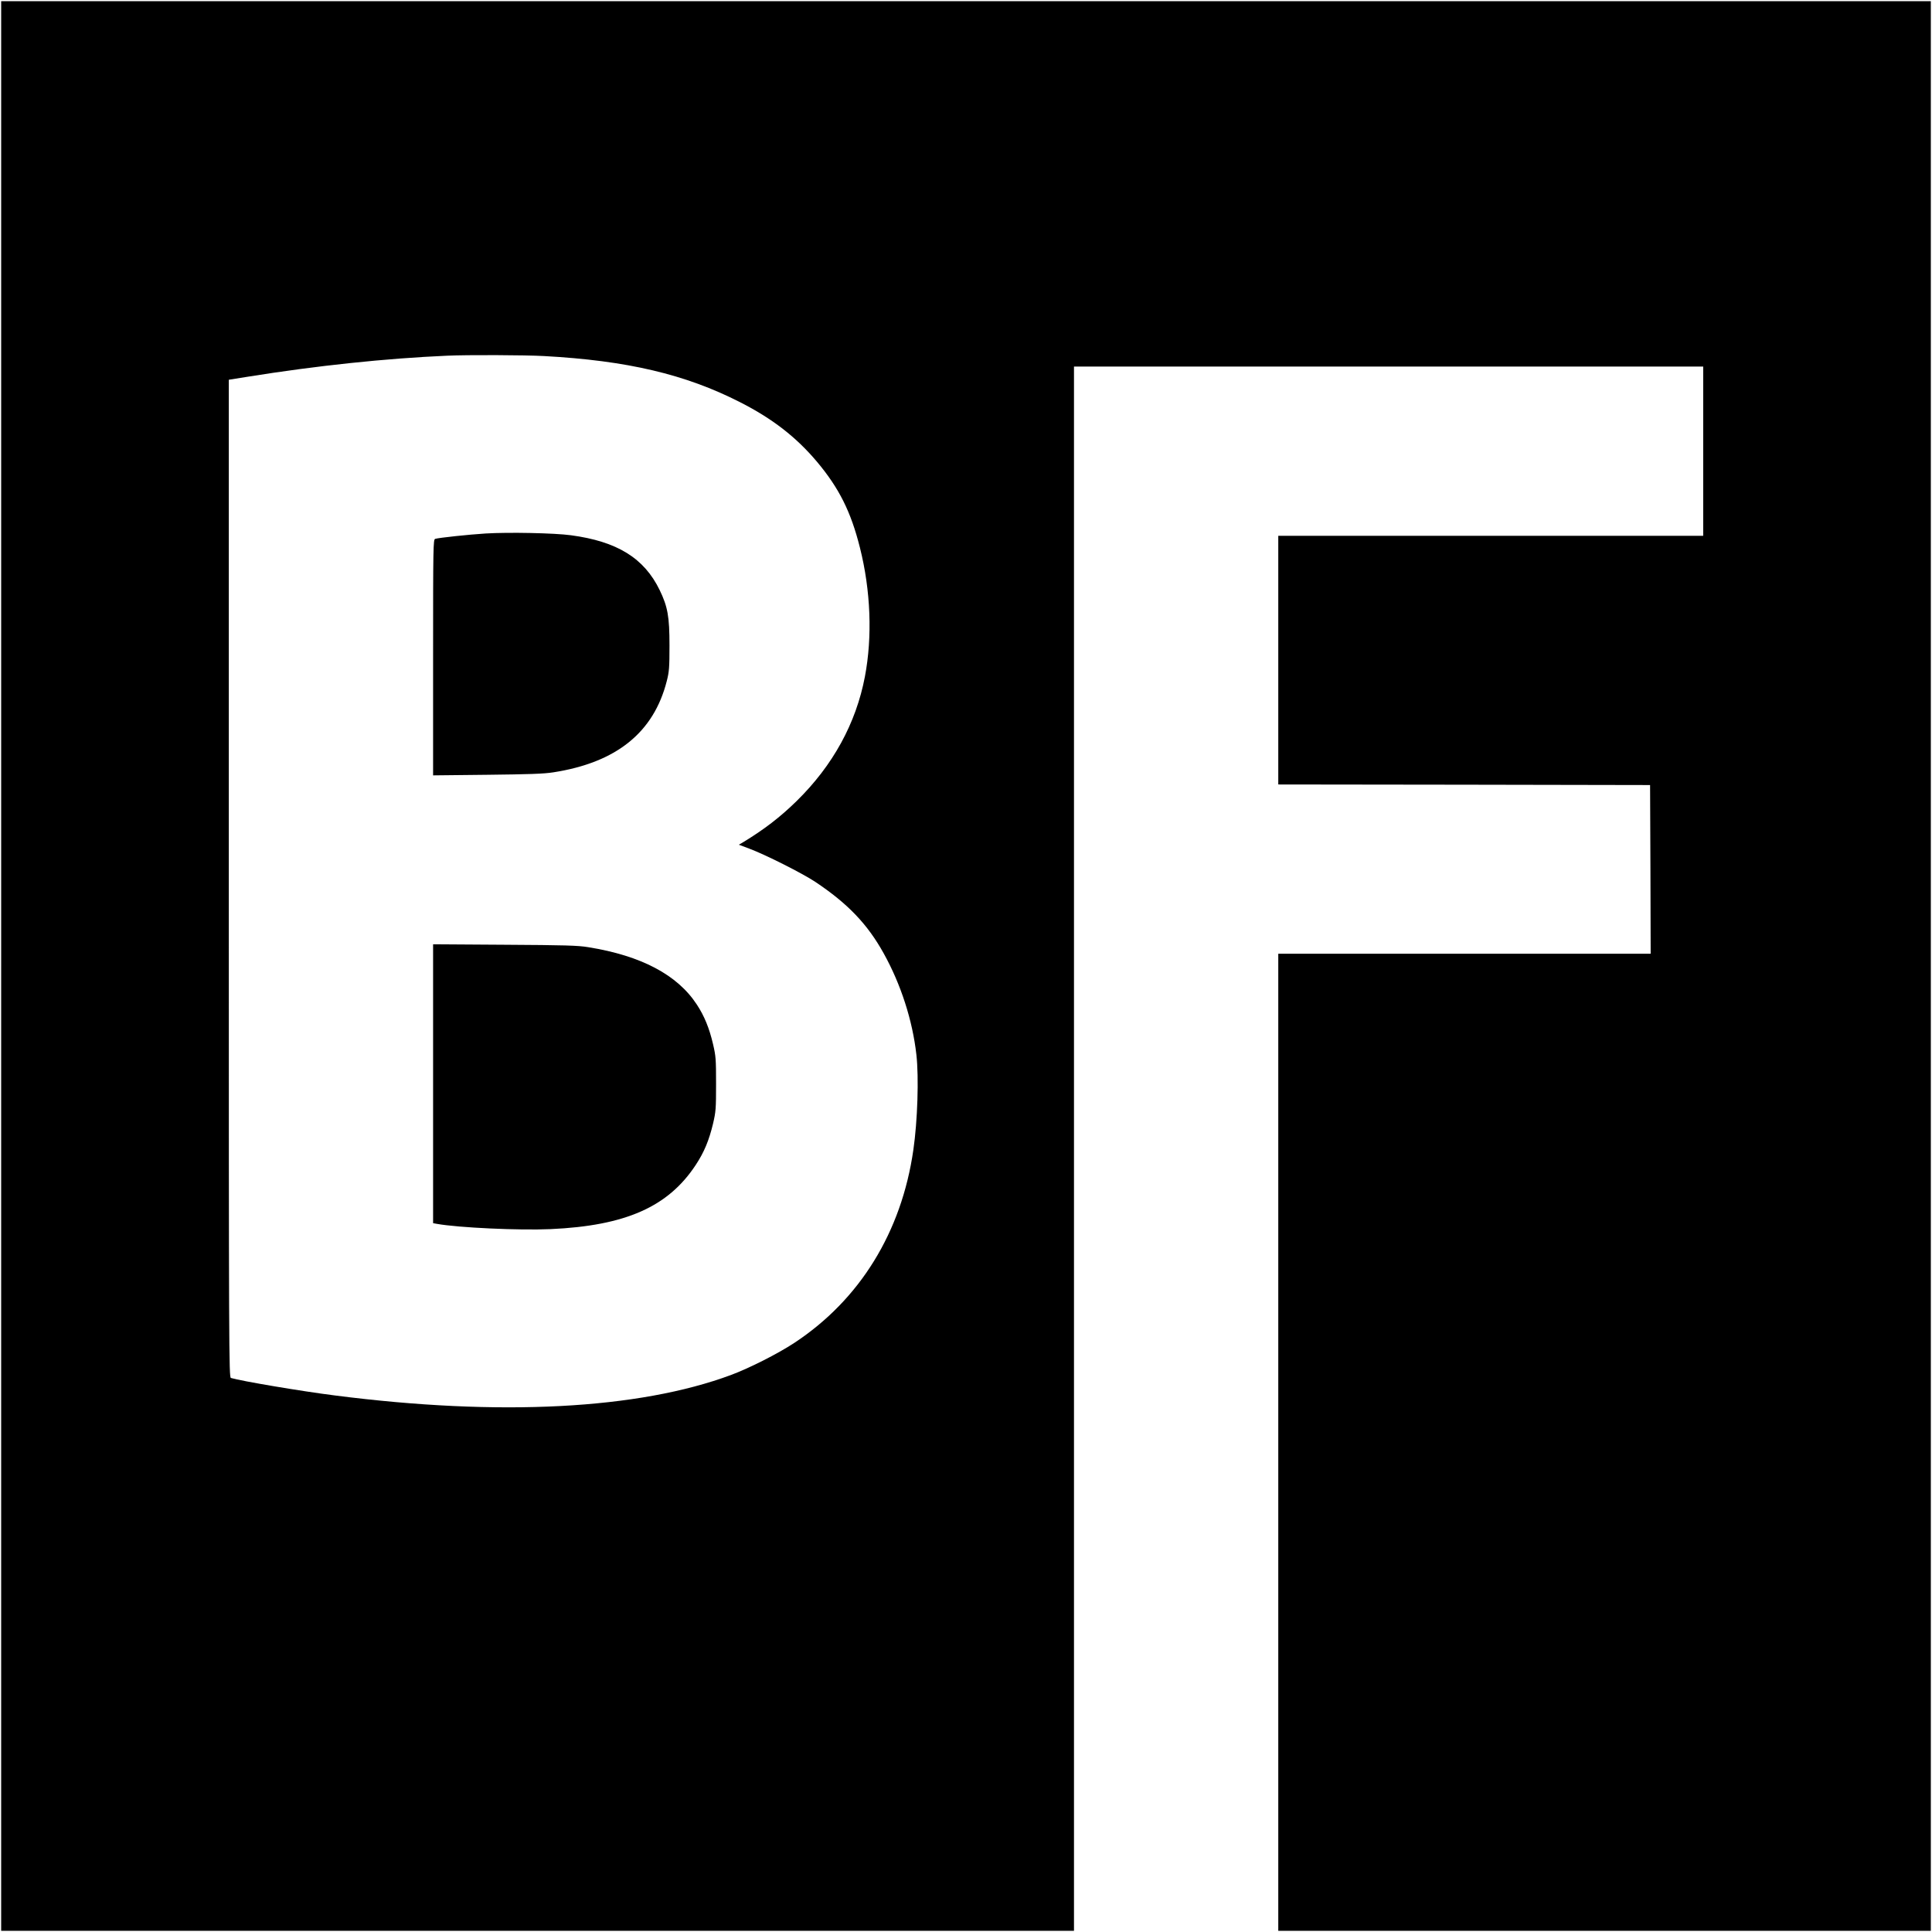 <?xml version="1.0" standalone="no"?>
<!DOCTYPE svg PUBLIC "-//W3C//DTD SVG 20010904//EN"
 "http://www.w3.org/TR/2001/REC-SVG-20010904/DTD/svg10.dtd">
<svg version="1.0" xmlns="http://www.w3.org/2000/svg"
 width="1655pt" height="1655pt" viewBox="0 0 1655 1655"
 preserveAspectRatio="xMidYMid meet">
<g transform="translate(0,1655) scale(0.1,-0.1)"
fill="#000000" stroke="none">
<path d="M10 8275 l0 -8265 4595 0 4595 0 0 6700 0 6700 2695 0 2695 0 0 -725
0 -725 -1820 0 -1820 0 0 -1065 0 -1065 1593 -2 1592 -3 3 -722 2 -723 -1595
0 -1595 0 0 -4185 0 -4185 2795 0 2795 0 0 8265 0 8265 -8265 0 -8265 0 0
-8265z m4650 5225 c713 -39 1210 -156 1679 -395 278 -141 482 -300 659 -510
189 -225 291 -428 368 -735 93 -368 108 -765 43 -1106 -76 -400 -274 -761
-585 -1066 -140 -137 -277 -243 -462 -355 l-33 -19 88 -33 c137 -51 457 -212
568 -286 277 -185 446 -361 585 -612 147 -264 247 -574 280 -868 22 -194 10
-567 -26 -815 -101 -705 -459 -1284 -1019 -1653 -141 -93 -384 -216 -542 -275
-793 -295 -1983 -357 -3393 -176 -286 36 -801 123 -892 150 -17 5 -18 217 -18
4278 l0 4273 163 26 c592 95 1181 157 1707 180 173 8 665 6 830 -3z"/>
<path d="M4160 11980 c-144 -9 -399 -36 -432 -46 -17 -5 -18 -62 -18 -1016 l0
-1010 463 5 c356 4 486 8 567 21 540 84 860 341 972 783 20 78 23 113 23 303
0 248 -15 332 -84 475 -133 274 -364 417 -761 470 -140 19 -532 27 -730 15z"/>
<path d="M3710 7267 l0 -1195 33 -6 c185 -33 704 -57 973 -45 643 29 1008 191
1244 550 72 109 114 211 148 353 24 103 26 127 26 341 0 214 -2 238 -26 341
-32 137 -75 242 -139 339 -166 254 -476 418 -929 491 -88 15 -203 18 -717 21
l-613 4 0 -1194z"/>
</g>
</svg>
